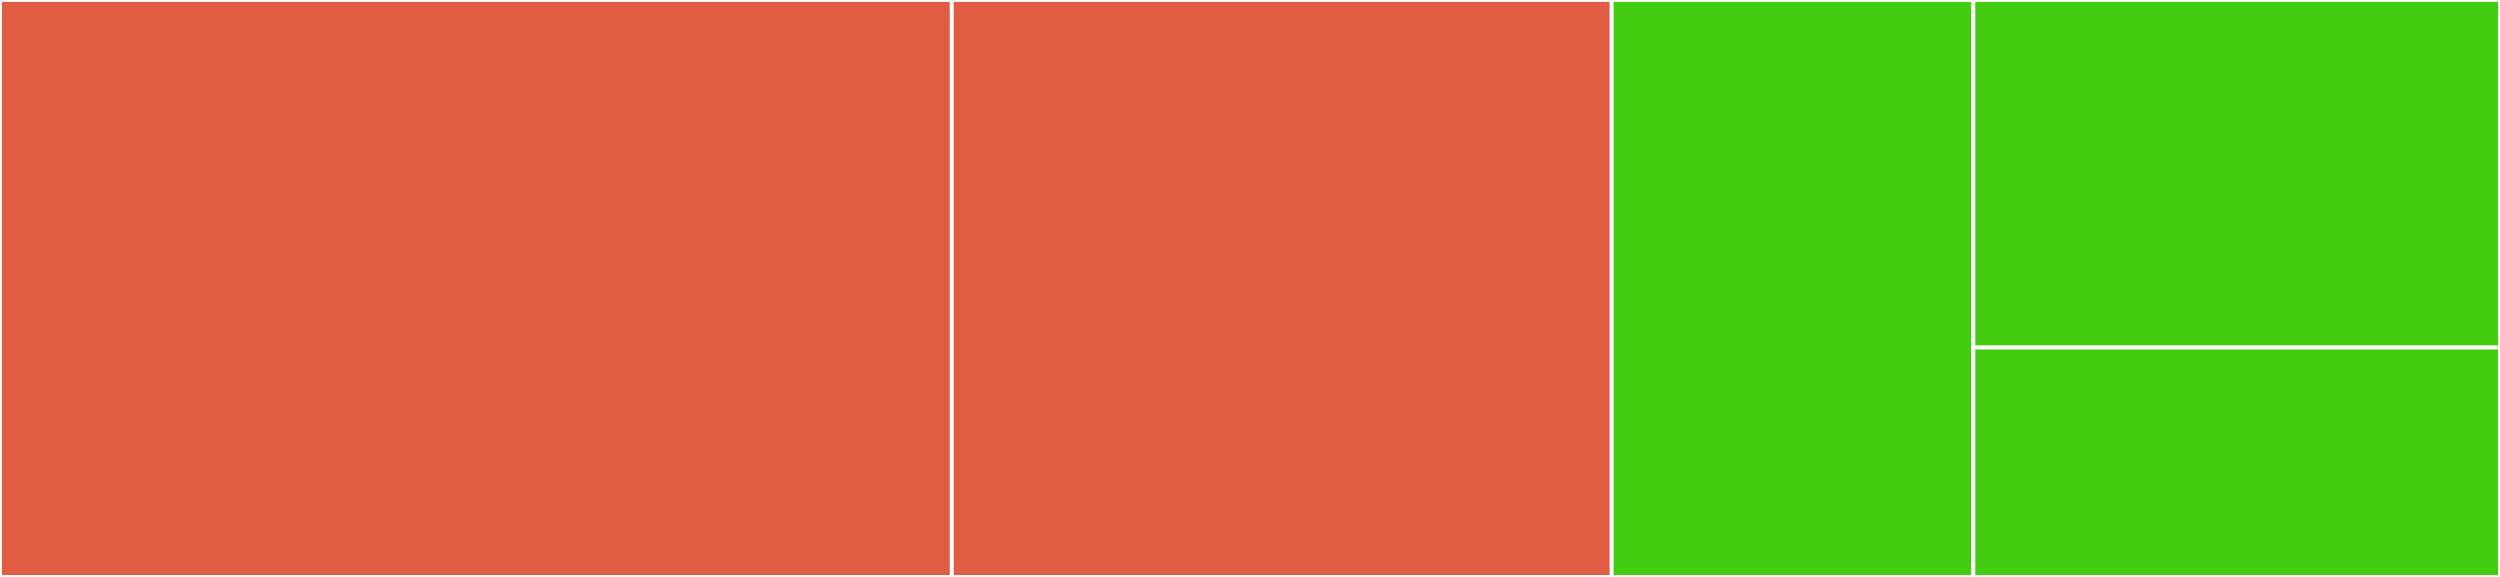<svg baseProfile="full" width="650" height="150" viewBox="0 0 650 150" version="1.1"
xmlns="http://www.w3.org/2000/svg" xmlns:ev="http://www.w3.org/2001/xml-events"
xmlns:xlink="http://www.w3.org/1999/xlink">

<rect x="0" y="0" width="650" height="150" fill="#333333" stroke="none"/>

<style>rect.s{mask:url(#mask);}</style>
<defs>
  <pattern id="white" width="4" height="4" patternUnits="userSpaceOnUse" patternTransform="rotate(45)">
    <rect width="2" height="2" transform="translate(0,0)" fill="white"></rect>
  </pattern>
  <mask id="mask">
    <rect x="0" y="0" width="100%" height="100%" fill="url(#white)"></rect>
  </mask>
</defs>

<rect x="0" y="0" width="247.462" height="150.0" fill="#e05d44" stroke="white" stroke-width="1" class=" tooltipped" data-content="main.go"><title>main.go</title></rect>
<rect x="247.462" y="0" width="171.574" height="150.0" fill="#e05d44" stroke="white" stroke-width="1" class=" tooltipped" data-content="plugin.go"><title>plugin.go</title></rect>
<rect x="419.036" y="0" width="94.036" height="150.0" fill="#4c1" stroke="white" stroke-width="1" class=" tooltipped" data-content="repo.go"><title>repo.go</title></rect>
<rect x="513.071" y="0" width="136.929" height="90.361" fill="#4c1" stroke="white" stroke-width="1" class=" tooltipped" data-content="build.go"><title>build.go</title></rect>
<rect x="513.071" y="90.361" width="136.929" height="59.639" fill="#4c1" stroke="white" stroke-width="1" class=" tooltipped" data-content="config.go"><title>config.go</title></rect>
</svg>